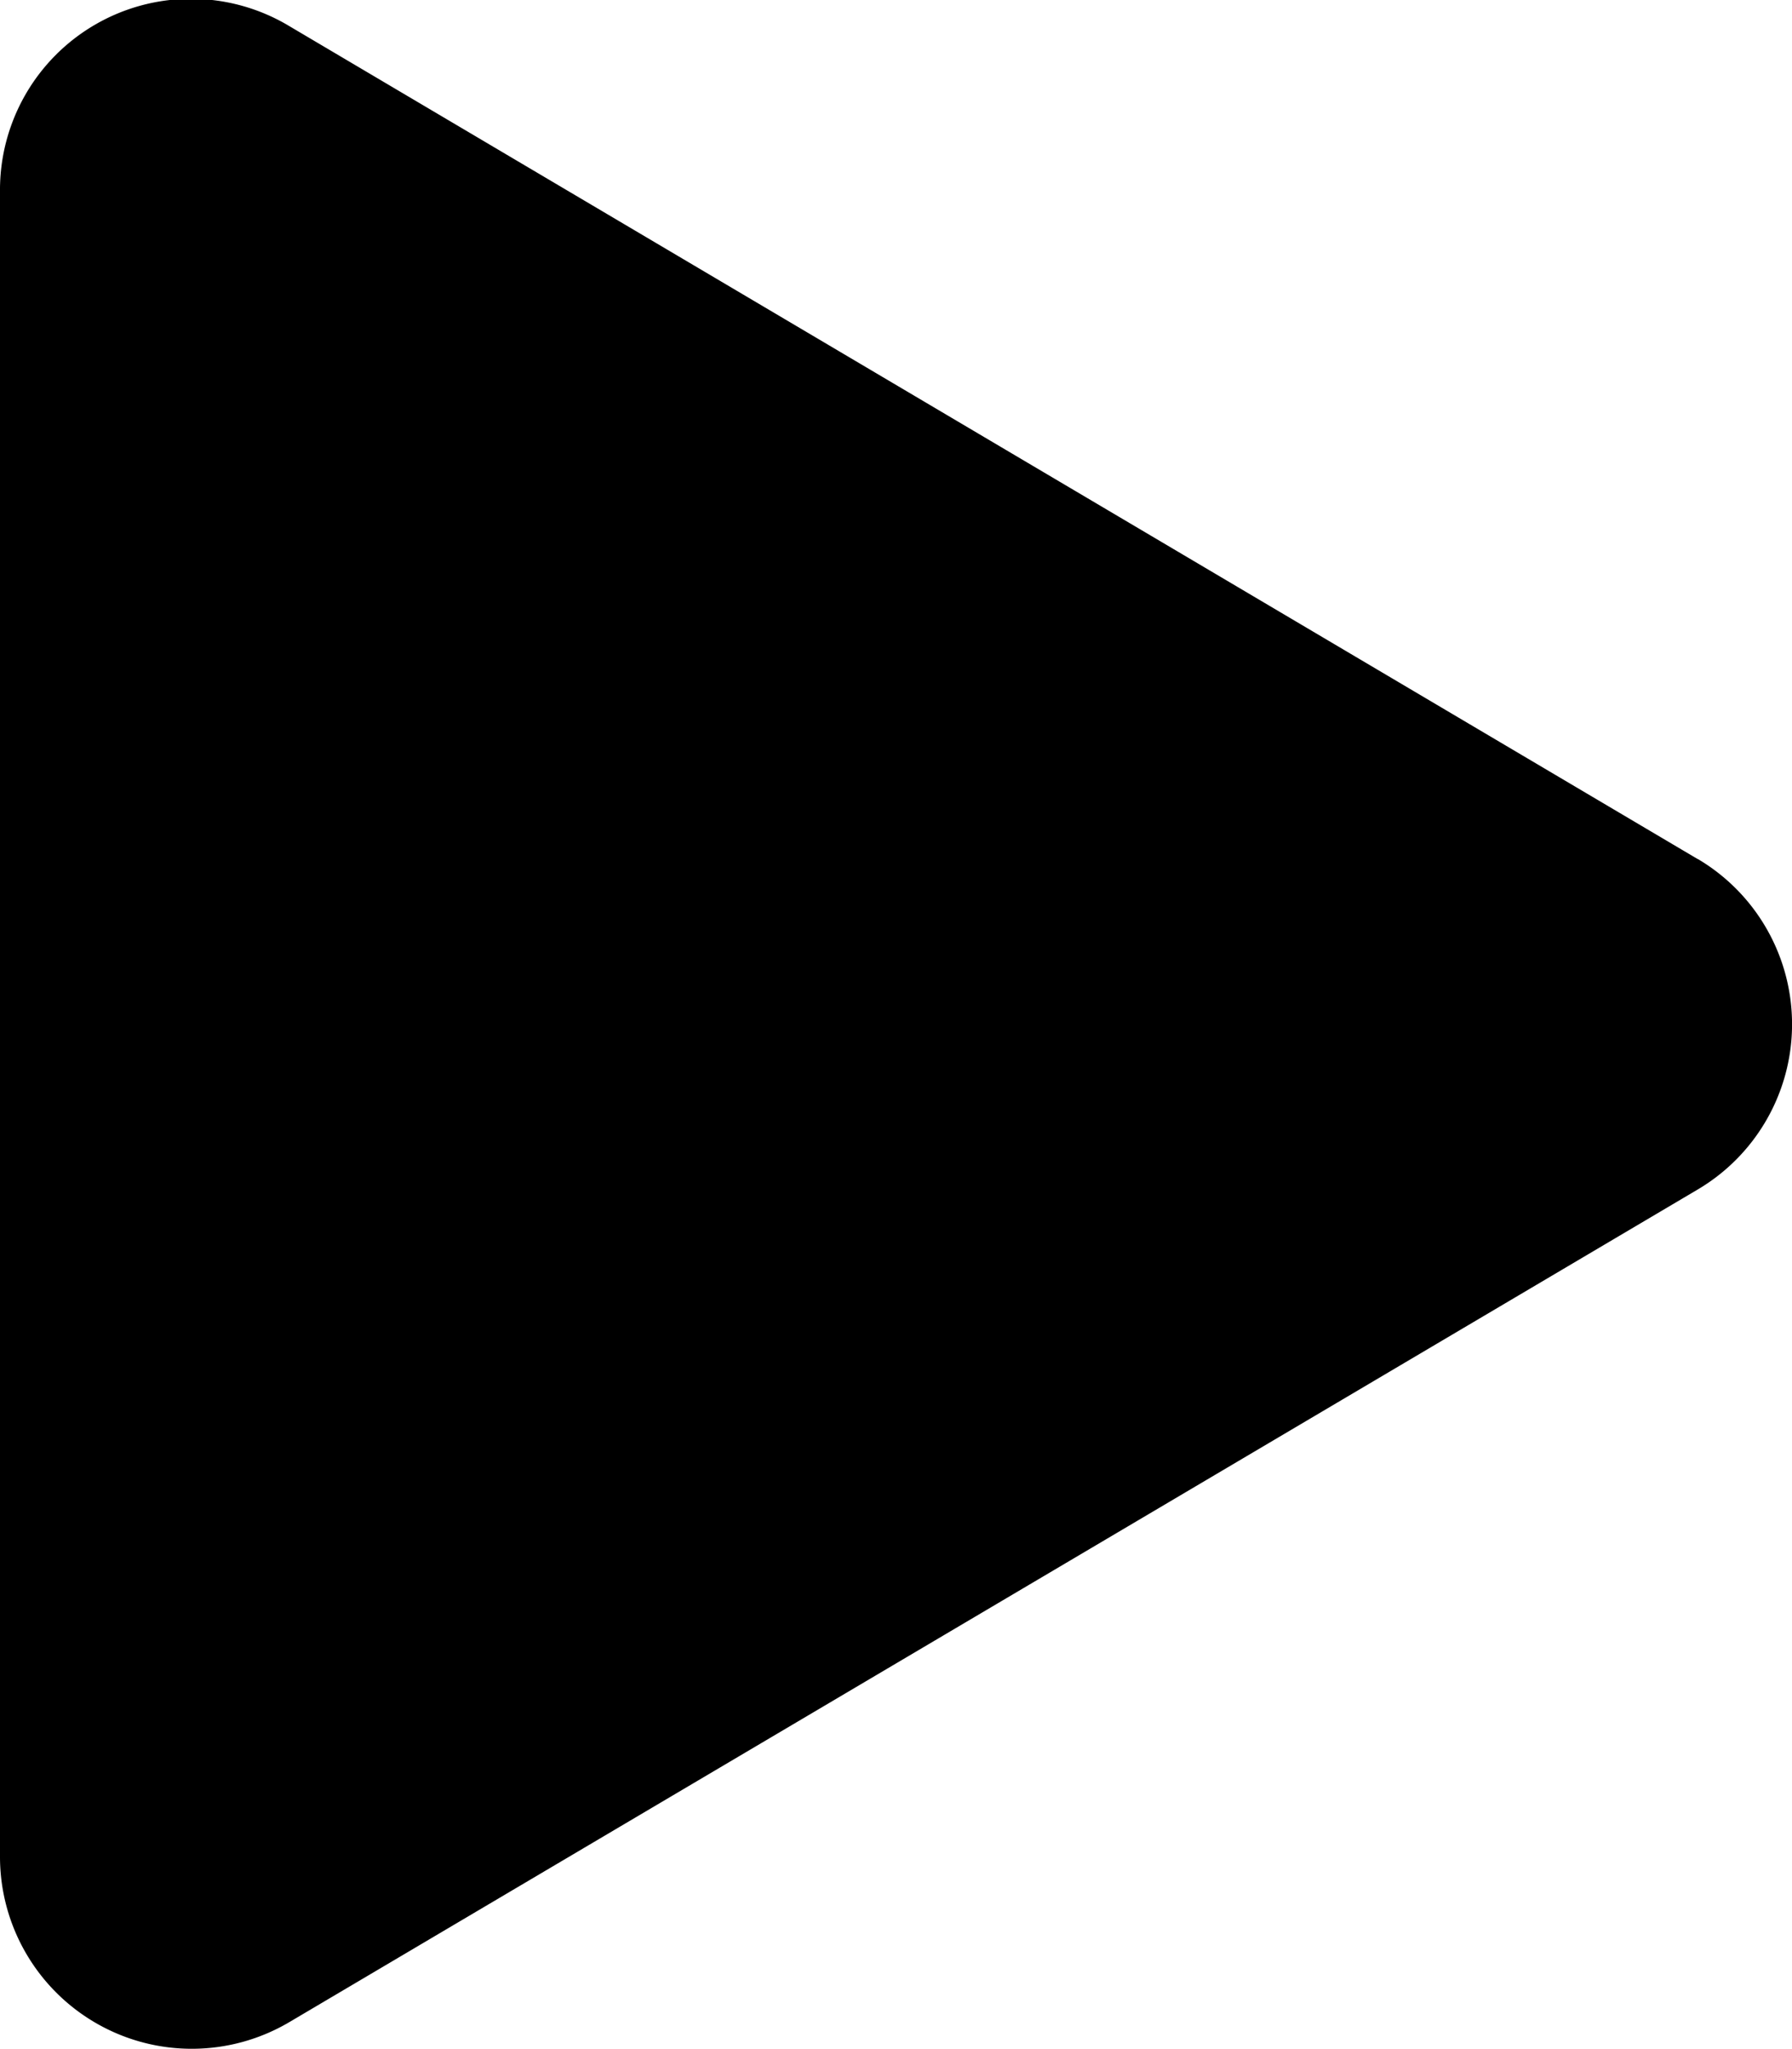 <svg xmlns="http://www.w3.org/2000/svg" width="34.998" height="40" xmlns:v="https://vecta.io/nano"><path d="M33.155 16.768L5.656.513A3.73 3.73 0 0 0 0 3.74v32.506c.001 1.346.723 2.587 1.892 3.254s2.606.654 3.764-.032l27.5-16.249c1.142-.674 1.843-1.901 1.843-3.226s-.701-2.553-1.843-3.227z"/></svg>